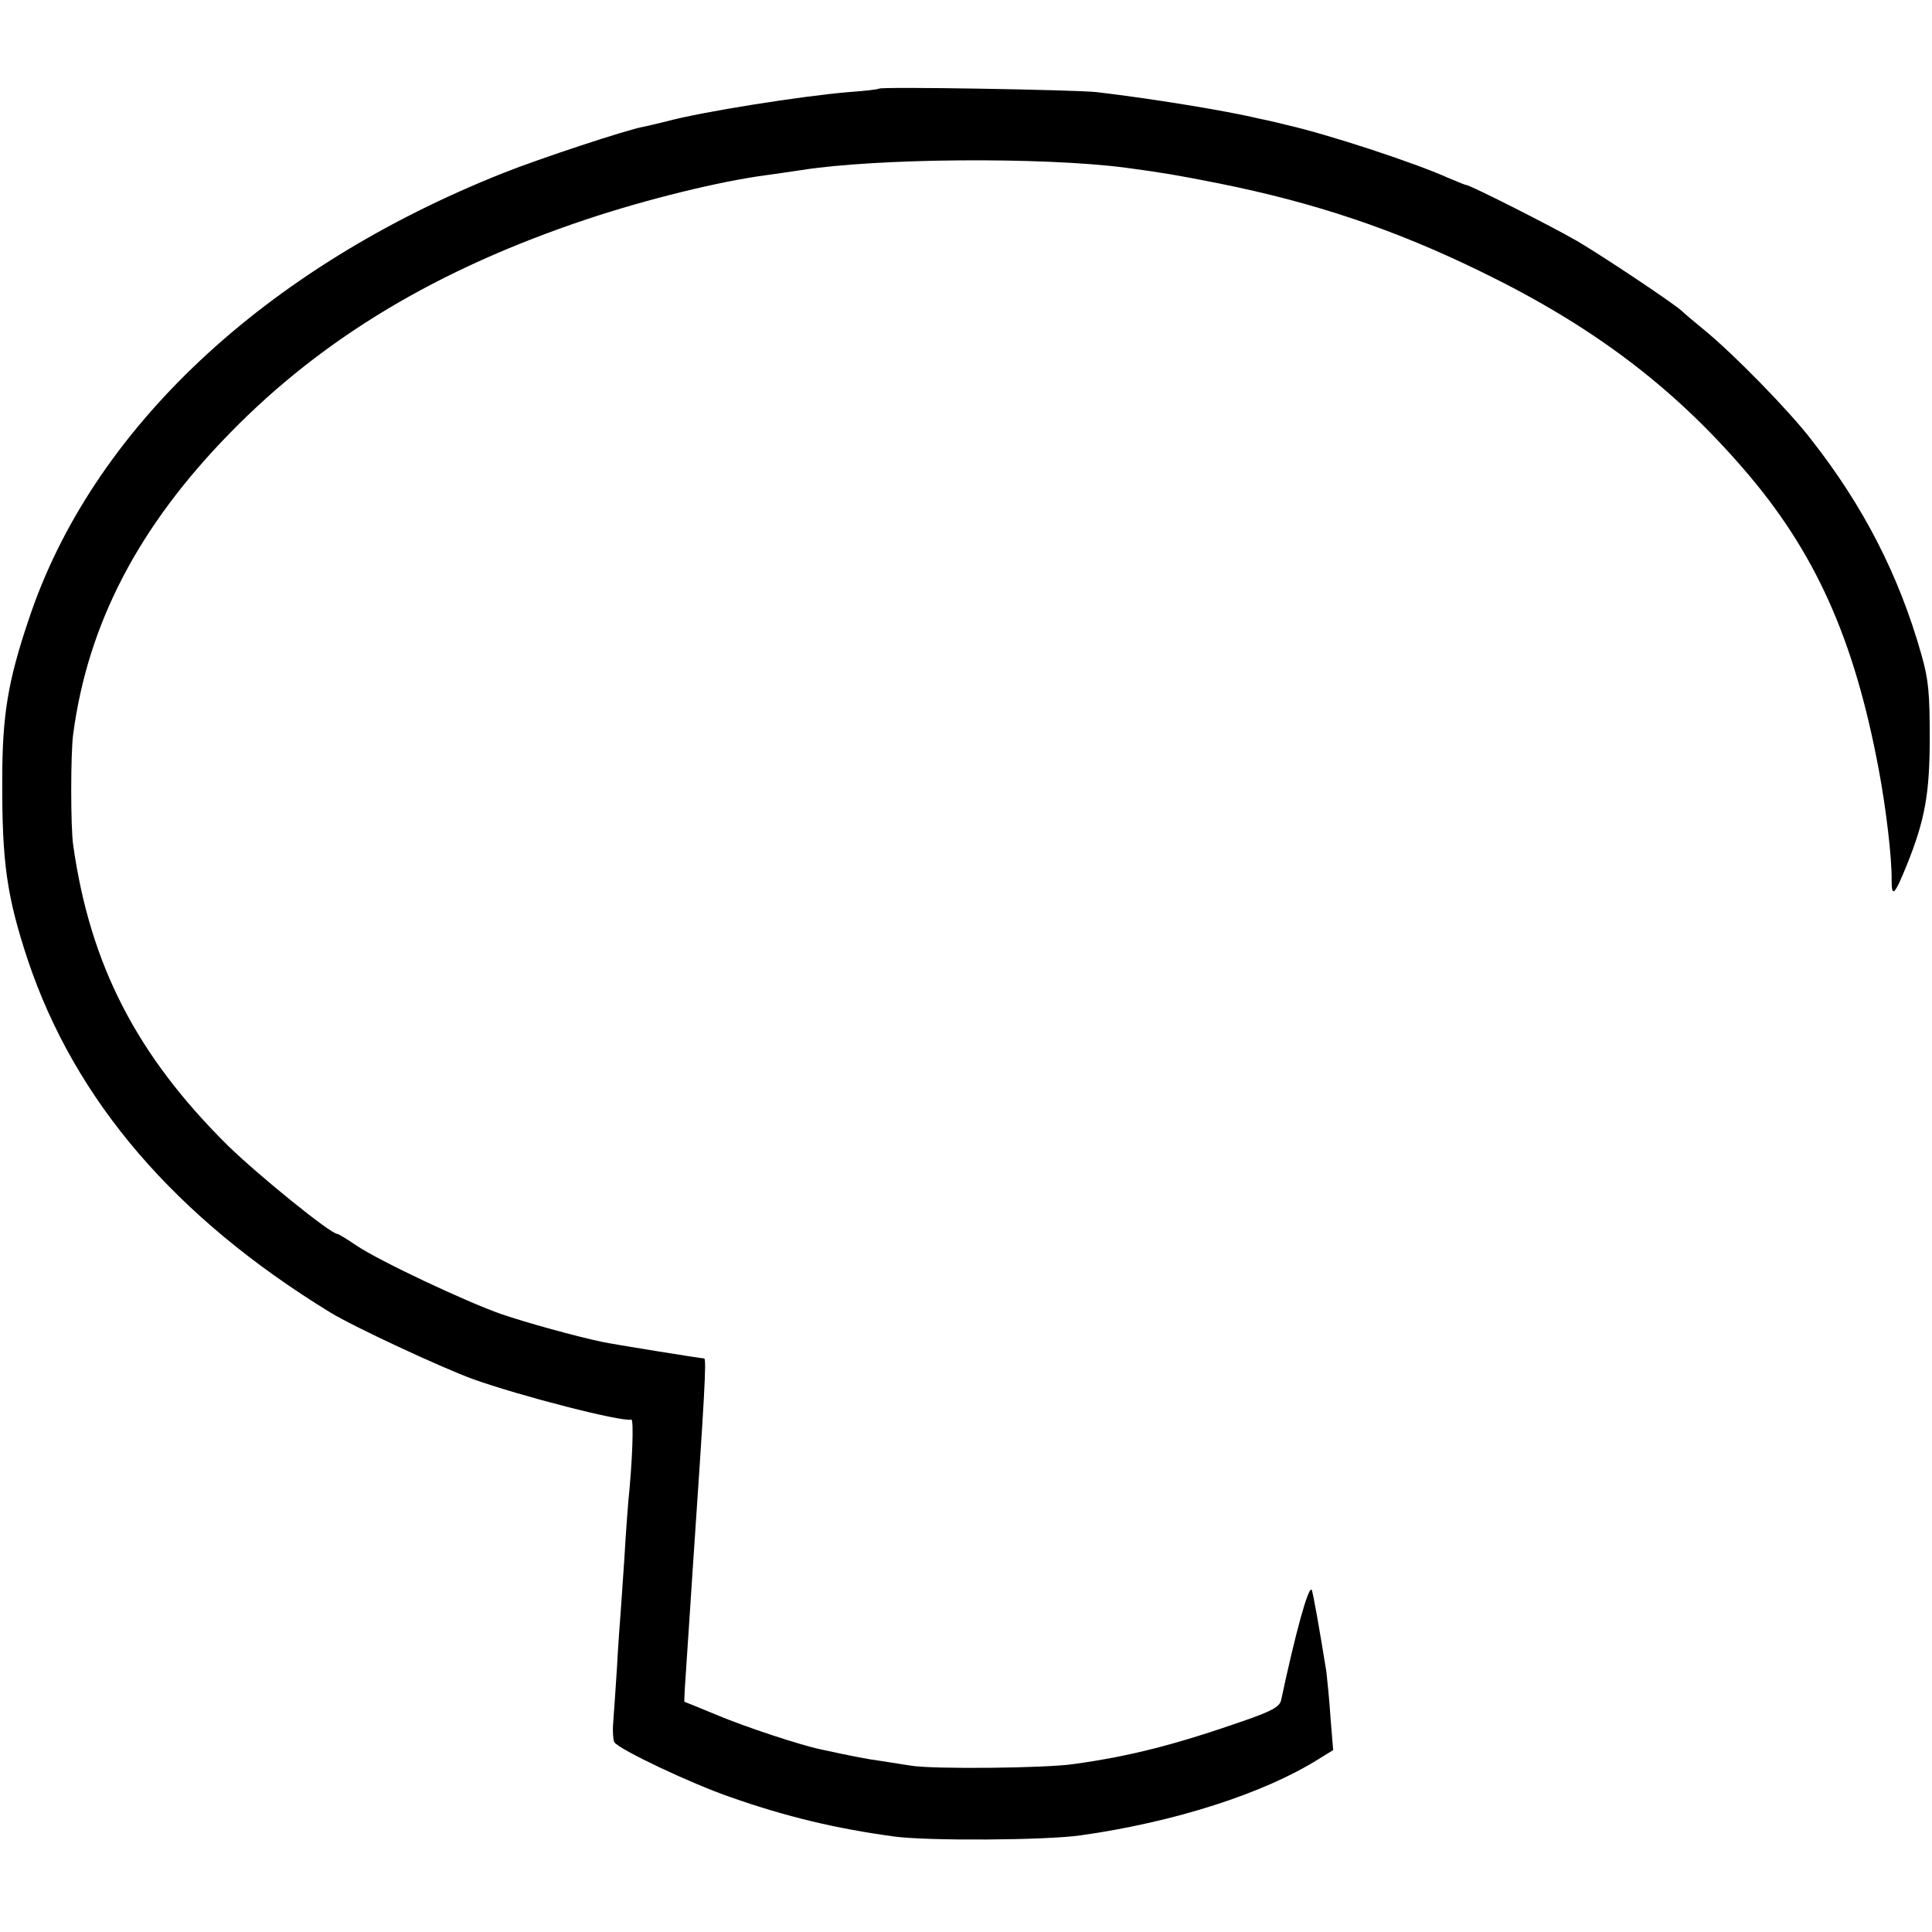 <?xml version="1.0" standalone="no"?>
<!DOCTYPE svg PUBLIC "-//W3C//DTD SVG 20010904//EN"
 "http://www.w3.org/TR/2001/REC-SVG-20010904/DTD/svg10.dtd">
<svg version="1.0" xmlns="http://www.w3.org/2000/svg"
 width="512pt" height="512pt" viewBox="0 0 512 512"
 preserveAspectRatio="xMidYMid meet">
<g transform="translate(0,512) scale(0.1,-0.1)"
fill="#000000" stroke="none">
<path d="M2329 4885 c-2 -2 -38 -6 -79 -9 -122 -10 -390 -52 -485 -78 -22 -5
-49 -12 -60 -14 -45 -8 -277 -85 -370 -122 -635 -252 -1092 -681 -1259 -1184
-55 -163 -70 -254 -70 -423 -1 -220 12 -311 68 -480 125 -372 390 -681 801
-933 62 -38 294 -146 379 -177 123 -44 394 -114 419 -107 7 2 3 -112 -8 -218
-2 -25 -7 -90 -10 -145 -4 -55 -8 -120 -10 -145 -2 -25 -7 -92 -10 -150 -4
-58 -8 -123 -10 -146 -2 -22 0 -45 3 -51 12 -19 204 -110 309 -146 145 -51
278 -83 433 -104 90 -12 400 -10 493 3 249 35 486 111 631 202 l39 24 -7 86
c-3 48 -9 103 -11 122 -17 106 -36 214 -39 217 -9 9 -43 -115 -81 -293 -4 -17
-24 -28 -92 -52 -186 -65 -306 -96 -458 -117 -74 -11 -376 -14 -432 -4 -26 4
-64 10 -83 13 -30 4 -63 10 -155 30 -53 11 -199 59 -275 91 -46 19 -85 35 -86
35 -1 0 0 17 1 38 5 76 18 268 20 302 32 471 38 570 31 570 -8 0 -244 38 -271
44 -67 14 -201 51 -265 73 -95 33 -326 142 -385 182 -25 17 -48 31 -51 31 -18
0 -210 156 -289 233 -242 239 -366 479 -411 797 -7 47 -7 245 0 295 39 292
173 550 416 798 246 252 550 434 945 566 162 54 355 101 477 117 16 2 56 8 90
13 202 32 638 35 858 7 104 -14 139 -20 250 -42 254 -51 466 -122 695 -234
292 -142 505 -302 695 -522 190 -219 294 -450 359 -798 19 -101 35 -234 34
-293 0 -47 8 -39 40 40 48 119 61 189 61 338 0 116 -3 154 -22 220 -59 209
-153 393 -292 570 -59 77 -207 228 -283 290 -27 22 -54 45 -60 51 -26 23 -206
143 -277 185 -73 42 -285 149 -295 149 -3 0 -24 9 -48 19 -89 40 -320 116
-432 141 -27 7 -59 14 -70 16 -87 21 -292 54 -430 70 -58 6 -571 15 -576 9z"/>
</g>
</svg>
